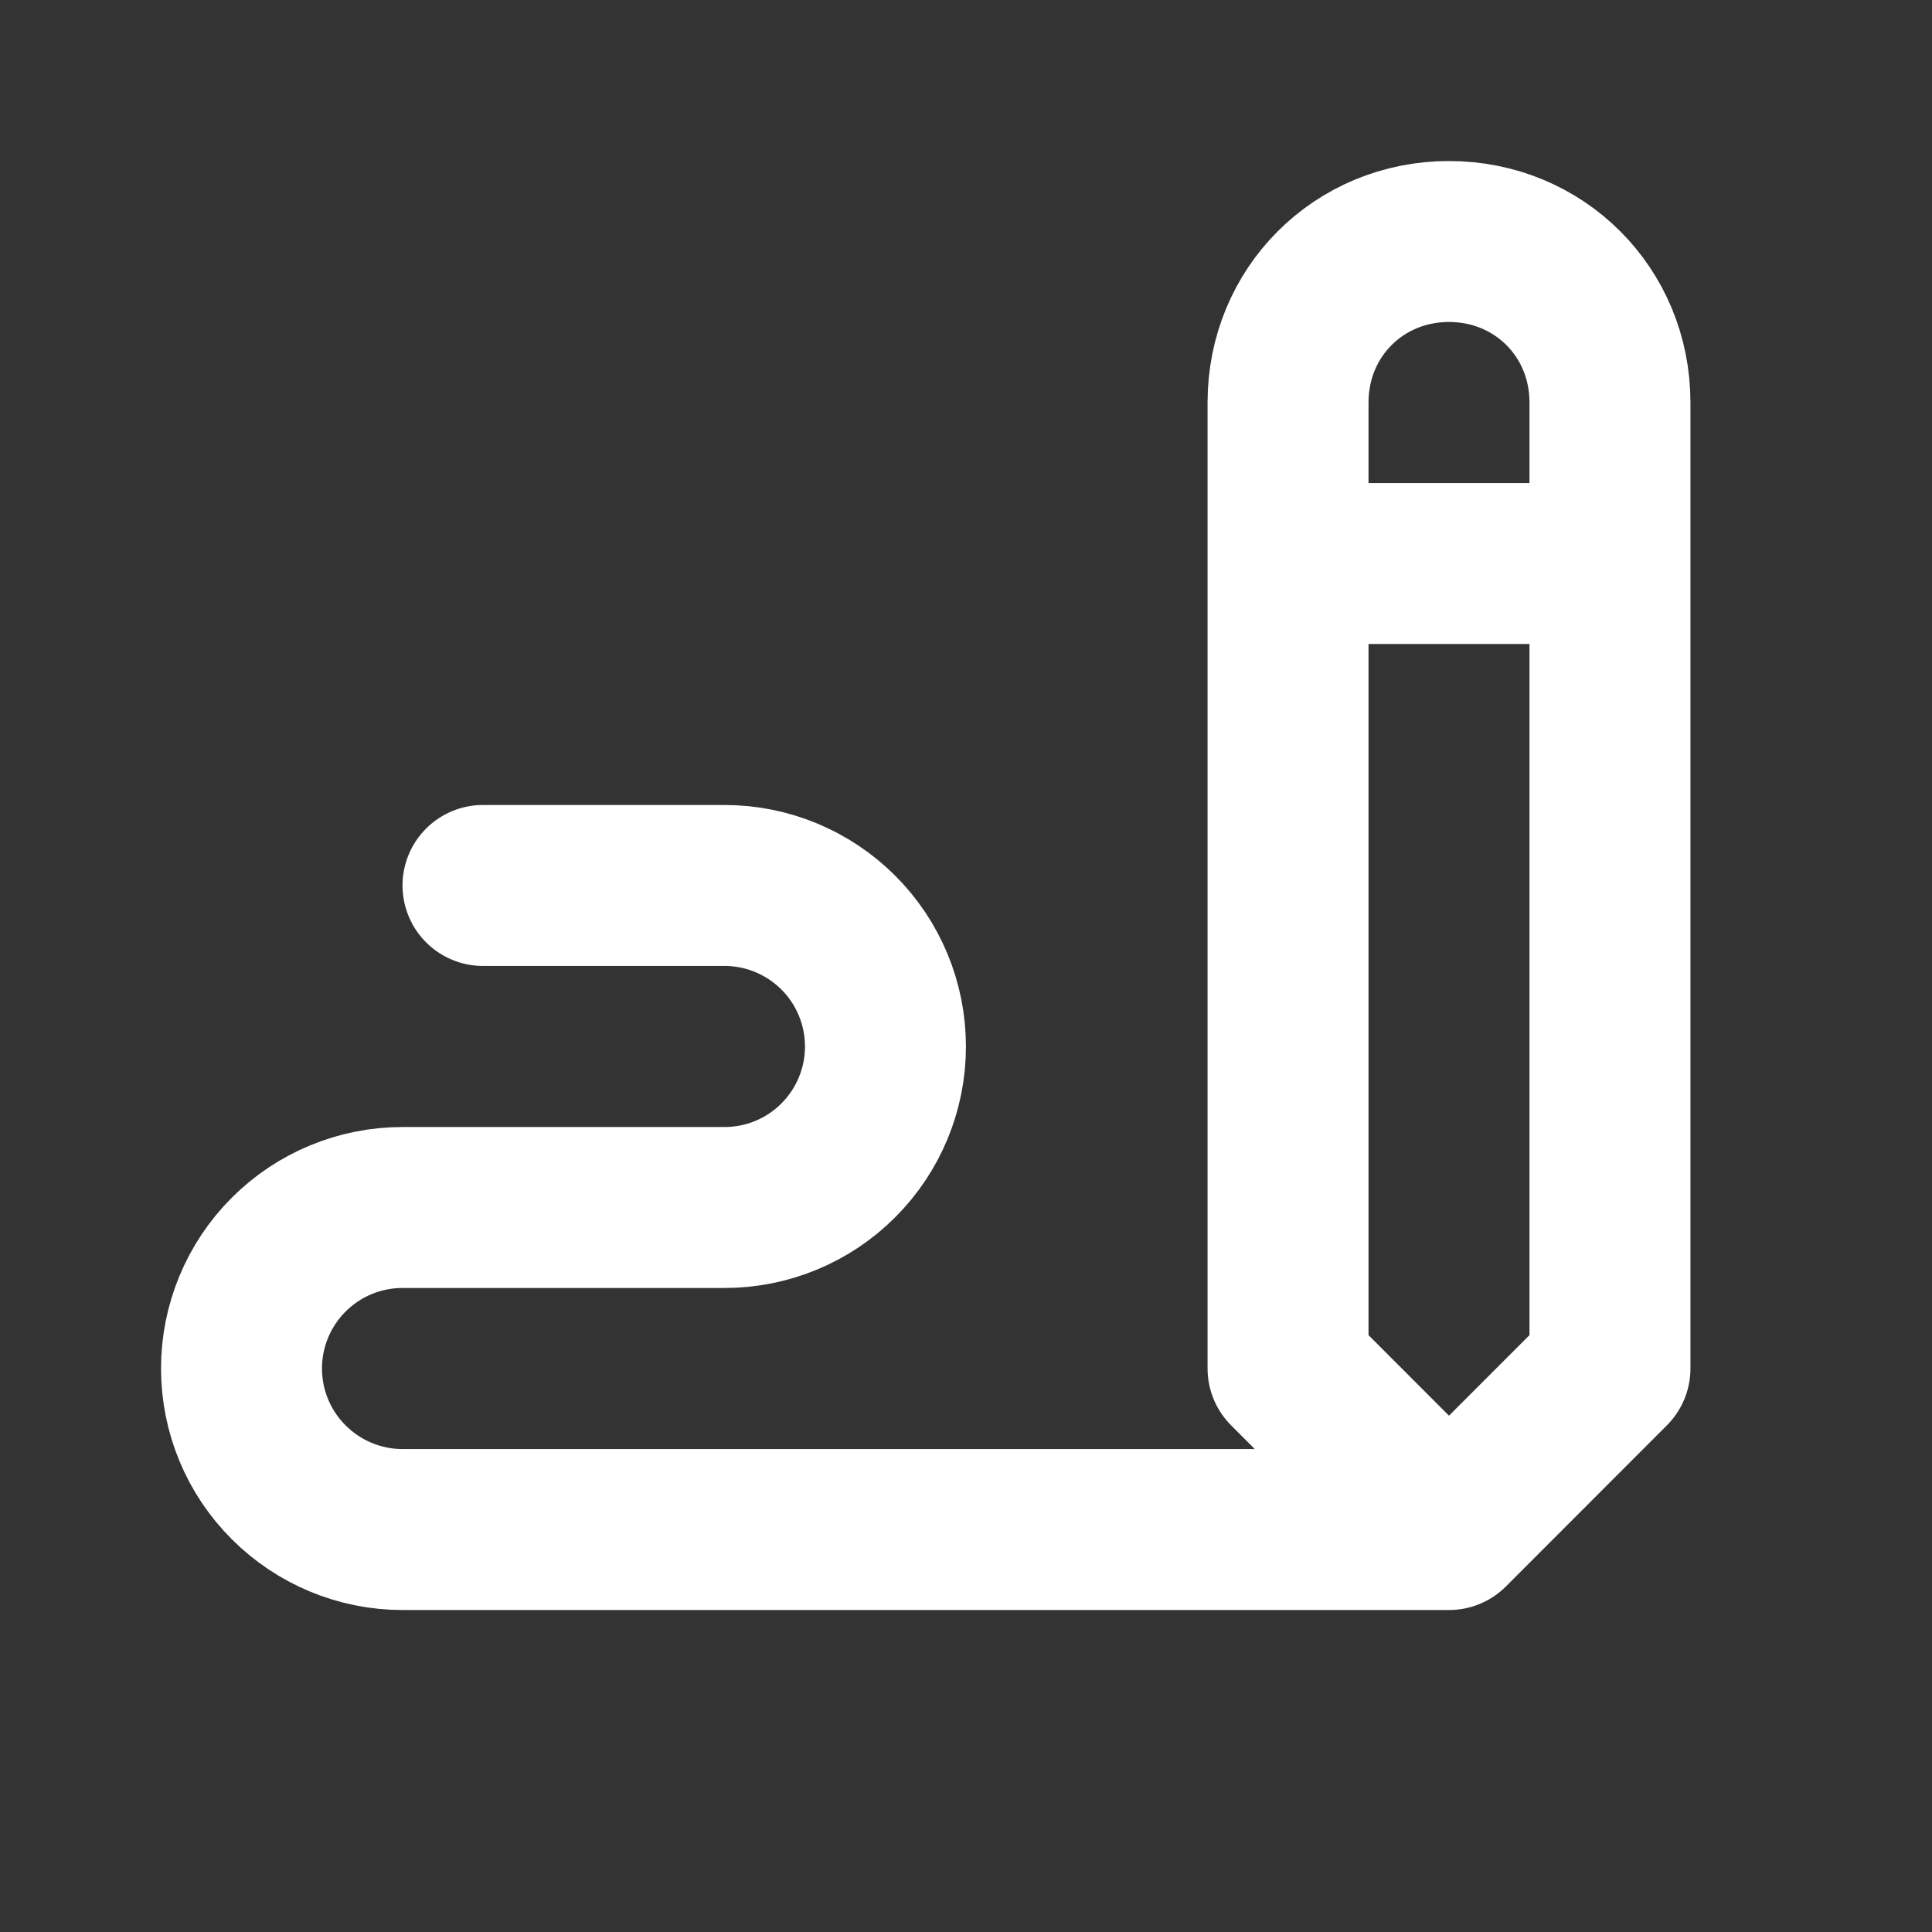 <svg width="16" height="16" viewBox="0 0 16 16" fill="none" xmlns="http://www.w3.org/2000/svg">
<rect x="0" y="0" width="16" height="16" fill="#333333" stroke="none"/>
<path d="M12 12.667L10.667 11.333V3.333C10.667 2.586 11.253 2 12 2C12.747 2 13.333 2.586 13.333 3.333V11.333L12 12.667ZM12 12.667H3.333C2.98 12.667 2.641 12.526 2.391 12.276C2.14 12.026 2 11.687 2 11.333C2 10.98 2.14 10.641 2.391 10.39C2.641 10.14 2.98 10 3.333 10H6C6.354 10 6.693 9.86 6.943 9.609C7.193 9.359 7.333 9.02 7.333 8.667C7.333 8.313 7.193 7.974 6.943 7.724C6.693 7.474 6.354 7.333 6 7.333H4M10.667 4.667H13.333" stroke="white" stroke-width="1.333" stroke-linecap="round" stroke-linejoin="round"/>
</svg>
